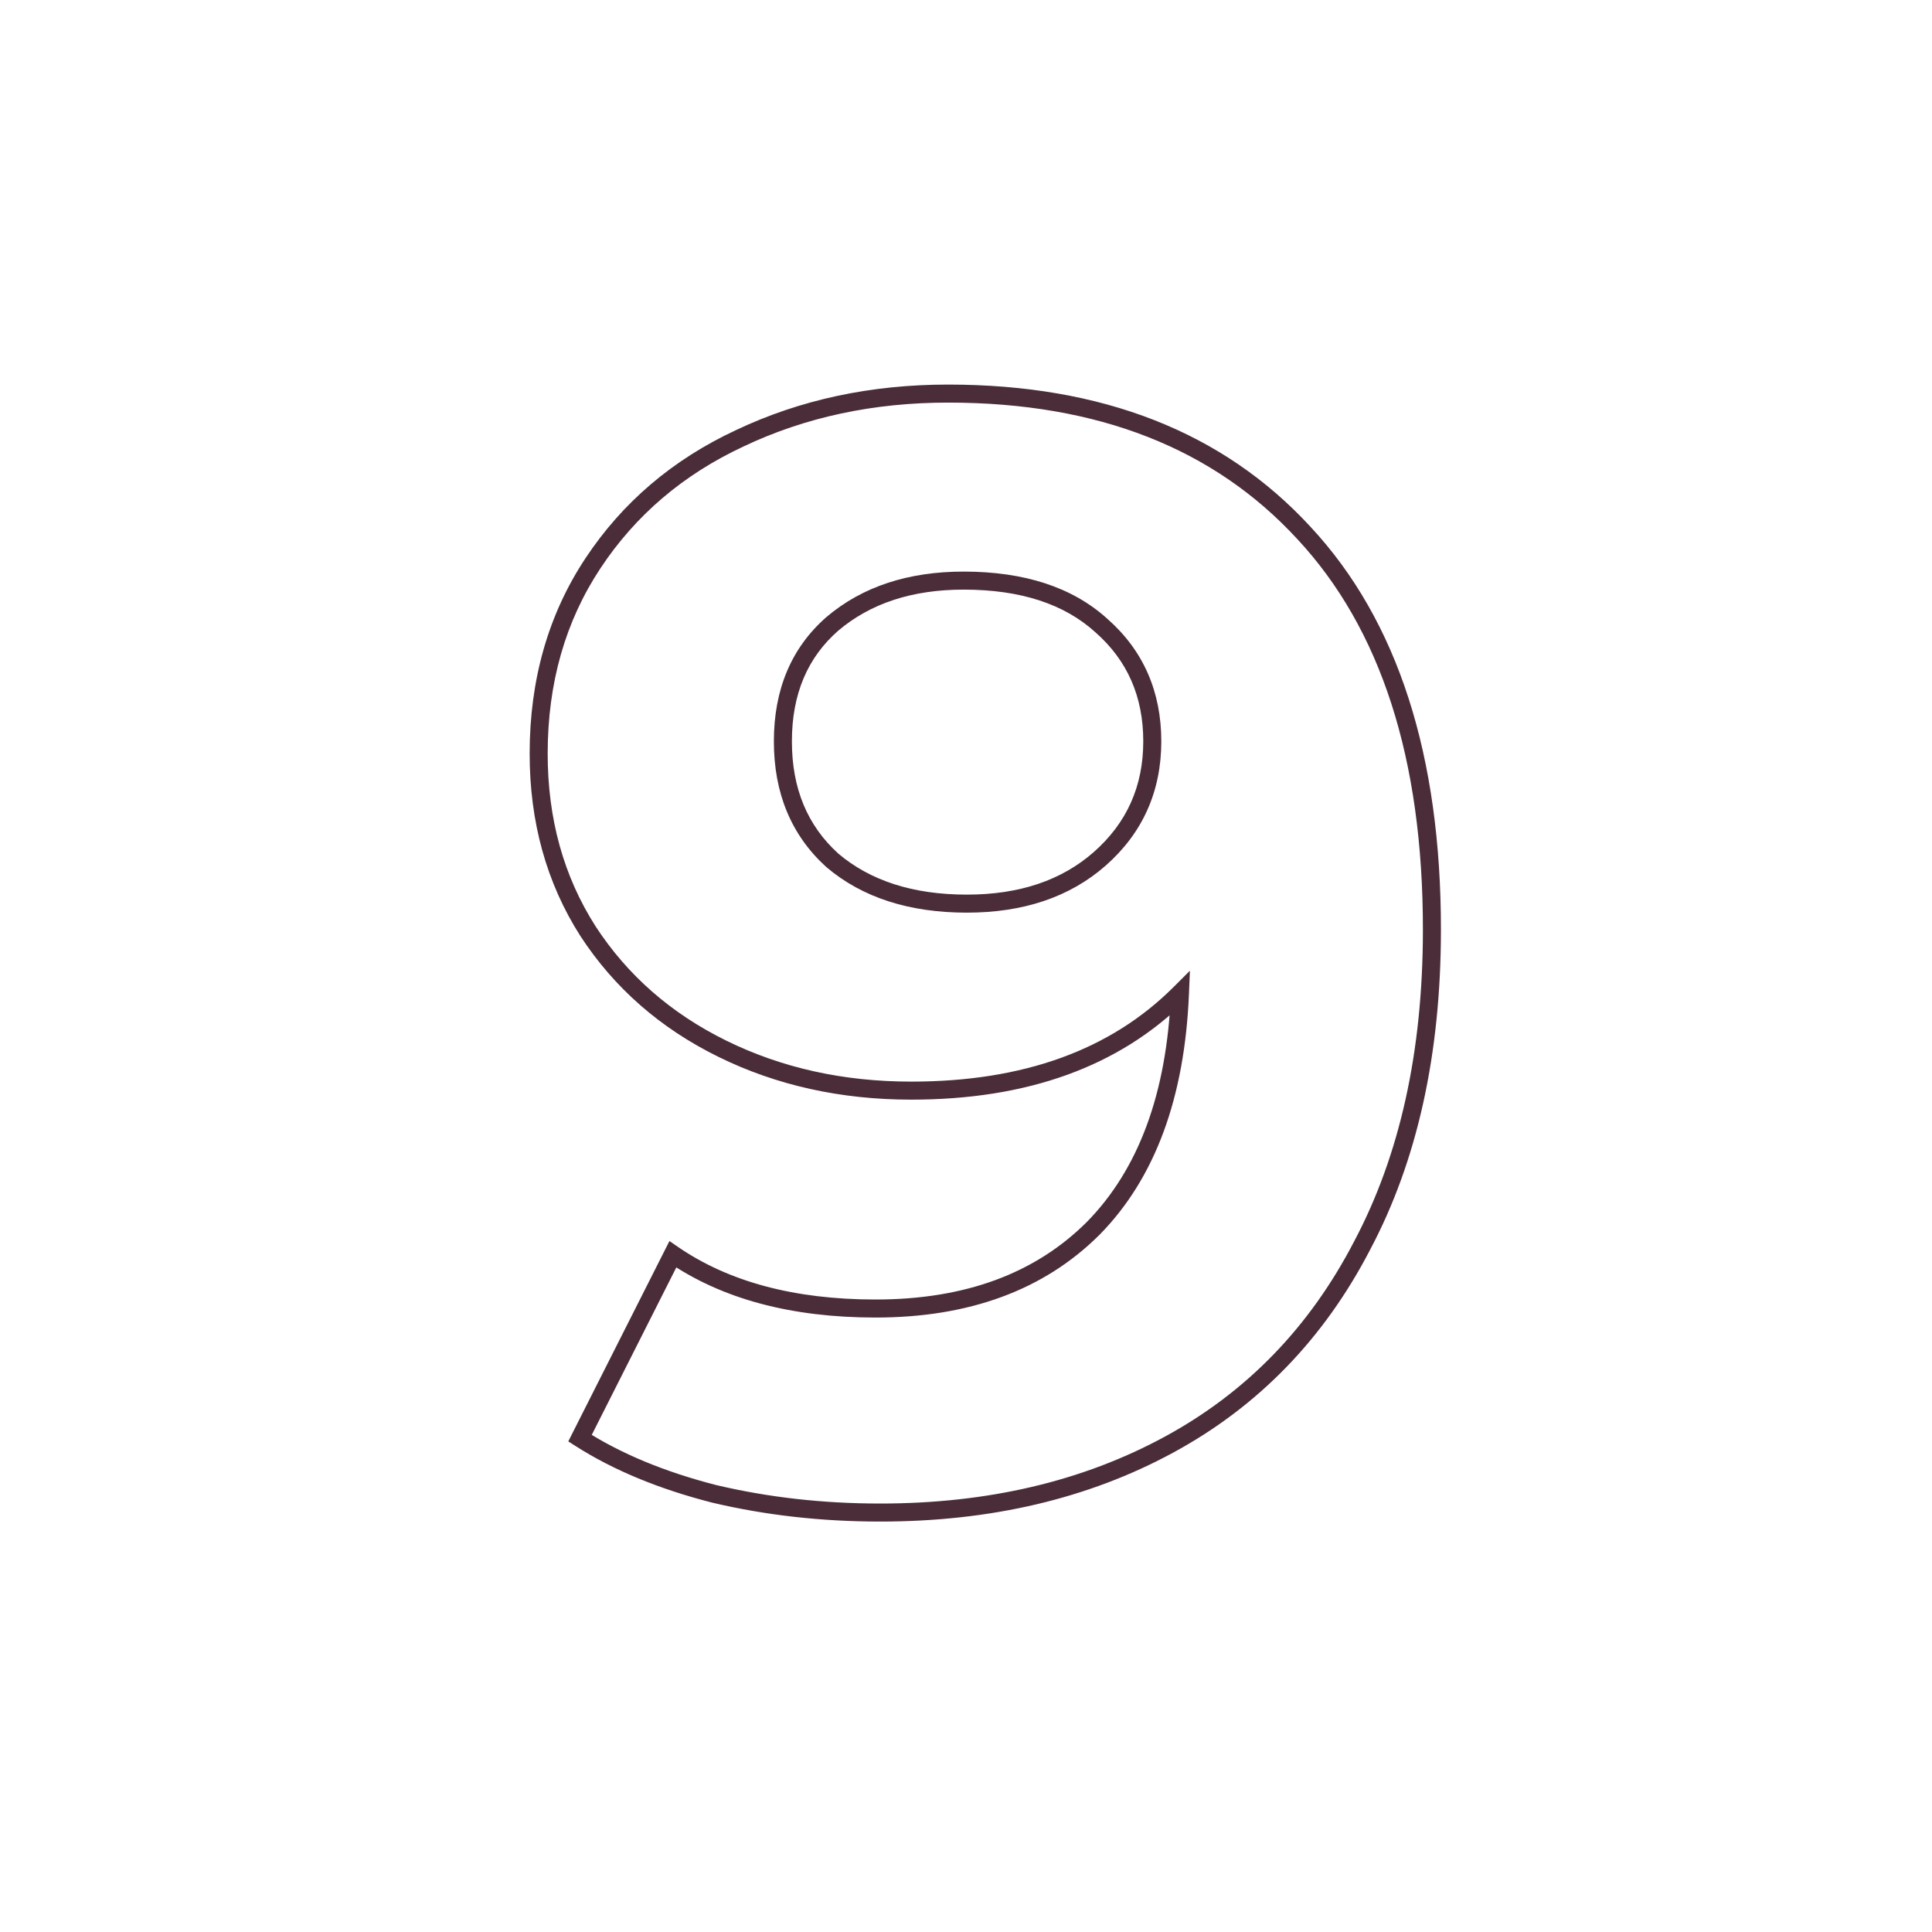 <?xml version="1.0" encoding="UTF-8"?> <svg xmlns="http://www.w3.org/2000/svg" width="150" height="150" viewBox="0 0 150 150" fill="none"> <g clip-path="url(#clip0_412_3)"> <path d="M101.232 41.374L100.717 41.848L100.72 41.851L101.232 41.374ZM105.759 96.697L105.141 96.369L105.138 96.374L105.759 96.697ZM90.75 112.168L91.084 112.783L91.084 112.783L90.75 112.168ZM55.468 115.987L55.295 116.665L55.307 116.668L55.468 115.987ZM45.031 111.661L44.406 111.345L44.121 111.91L44.653 112.25L45.031 111.661ZM52.239 97.385L52.636 96.808L51.975 96.354L51.614 97.069L52.239 97.385ZM84.88 95.364L85.375 95.859L85.38 95.855L84.88 95.364ZM91.611 77.128L92.311 77.157L92.384 75.367L91.116 76.633L91.611 77.128ZM56.089 81.427L56.397 80.799L56.397 80.799L56.089 81.427ZM45.654 72.301L45.064 72.678L45.068 72.683L45.654 72.301ZM46.031 43.741L45.447 43.355L45.447 43.355L46.031 43.741ZM57.437 34.028L57.732 34.663L57.737 34.66L57.437 34.028ZM85.377 66.684L85.839 67.21L85.84 67.21L85.377 66.684ZM85.508 48.565L85.037 49.083L85.046 49.09L85.508 48.565ZM64.628 48.432L64.175 47.898L64.167 47.905L64.628 48.432ZM64.617 66.792L64.147 67.311L64.155 67.318L64.164 67.326L64.617 66.792ZM73.638 31.258C85.245 31.264 94.24 34.816 100.717 41.848L101.747 40.9C94.953 33.523 85.552 29.864 73.639 29.858L73.638 31.258ZM100.72 41.851C107.195 48.803 110.482 58.888 110.474 72.219L111.874 72.22C111.882 58.671 108.54 48.193 101.744 40.897L100.72 41.851ZM110.474 72.219C110.468 81.652 108.68 89.693 105.141 96.369L106.378 97.024C110.047 90.104 111.868 81.828 111.874 72.22L110.474 72.219ZM105.138 96.374C101.676 103.053 96.771 108.106 90.417 111.552L91.084 112.783C97.694 109.197 102.795 103.936 106.381 97.019L105.138 96.374ZM90.417 111.552C84.052 115.005 76.689 116.739 68.308 116.734L68.307 118.134C76.886 118.139 84.485 116.363 91.084 112.783L90.417 111.552ZM68.308 116.734C63.878 116.732 59.652 116.255 55.629 115.305L55.307 116.668C59.443 117.644 63.776 118.132 68.307 118.134L68.308 116.734ZM55.641 115.309C51.618 114.281 48.211 112.864 45.408 111.071L44.653 112.25C47.608 114.14 51.159 115.608 55.295 116.665L55.641 115.309ZM45.656 111.976L52.864 97.7L51.614 97.069L44.406 111.345L45.656 111.976ZM51.843 97.962C56.067 100.865 61.456 102.29 67.956 102.294L67.957 100.894C61.657 100.89 56.567 99.51 52.636 96.808L51.843 97.962ZM67.956 102.294C75.22 102.298 81.054 100.175 85.375 95.859L84.386 94.869C80.381 98.868 74.933 100.898 67.957 100.894L67.956 102.294ZM85.38 95.855C89.7 91.457 91.981 85.191 92.311 77.157L90.912 77.099C90.592 84.905 88.386 90.796 84.381 94.874L85.38 95.855ZM91.116 76.633C86.235 81.508 79.47 83.981 70.727 83.976L70.726 85.376C79.744 85.381 86.901 82.822 92.106 77.623L91.116 76.633ZM70.727 83.976C65.464 83.973 60.691 82.91 56.397 80.799L55.78 82.055C60.283 84.269 65.269 85.373 70.726 85.376L70.727 83.976ZM56.397 80.799C52.106 78.689 48.726 75.73 46.24 71.919L45.068 72.683C47.697 76.715 51.274 79.84 55.78 82.055L56.397 80.799ZM46.244 71.924C43.765 68.046 42.519 63.579 42.522 58.499L41.122 58.498C41.119 63.819 42.428 68.553 45.064 72.678L46.244 71.924ZM42.522 58.499C42.525 53.022 43.895 48.24 46.615 44.127L45.447 43.355C42.561 47.719 41.125 52.776 41.122 58.498L42.522 58.499ZM46.615 44.127C49.343 40.002 53.043 36.847 57.732 34.662L57.141 33.393C52.227 35.683 48.324 39.004 45.447 43.355L46.615 44.127ZM57.737 34.66C62.515 32.392 67.812 31.254 73.638 31.258L73.639 29.858C67.625 29.854 62.12 31.03 57.136 33.396L57.737 34.66ZM75.055 70.858C79.428 70.861 83.045 69.663 85.839 67.21L84.915 66.158C82.427 68.343 79.162 69.461 75.056 69.458L75.055 70.858ZM85.84 67.21C88.715 64.676 90.16 61.445 90.163 57.567L88.763 57.566C88.76 61.049 87.483 63.896 84.914 66.159L85.84 67.21ZM90.163 57.567C90.165 53.697 88.768 50.501 85.97 48.039L85.046 49.09C87.525 51.272 88.765 54.077 88.763 57.566L90.163 57.567ZM85.978 48.046C83.254 45.575 79.507 44.381 74.83 44.378L74.829 45.778C79.273 45.781 82.644 46.911 85.037 49.083L85.978 48.046ZM74.83 44.378C70.539 44.376 66.968 45.532 64.175 47.898L65.081 48.966C67.571 46.856 70.8 45.776 74.829 45.778L74.83 44.378ZM64.167 47.905C61.434 50.294 60.085 53.537 60.083 57.55L61.483 57.55C61.485 53.883 62.7 51.047 65.089 48.959L64.167 47.905ZM60.083 57.55C60.08 61.563 61.425 64.841 64.147 67.311L65.088 66.274C62.692 64.101 61.48 61.217 61.483 57.55L60.083 57.55ZM64.164 67.326C66.958 69.699 70.611 70.856 75.055 70.858L75.056 69.458C70.859 69.456 67.554 68.368 65.07 66.259L64.164 67.326Z" fill="#4B2D3A"></path> </g> <defs> <clipPath id="clip0_412_3"> <rect width="150" height="150" fill="white"></rect> </clipPath> </defs> </svg> 